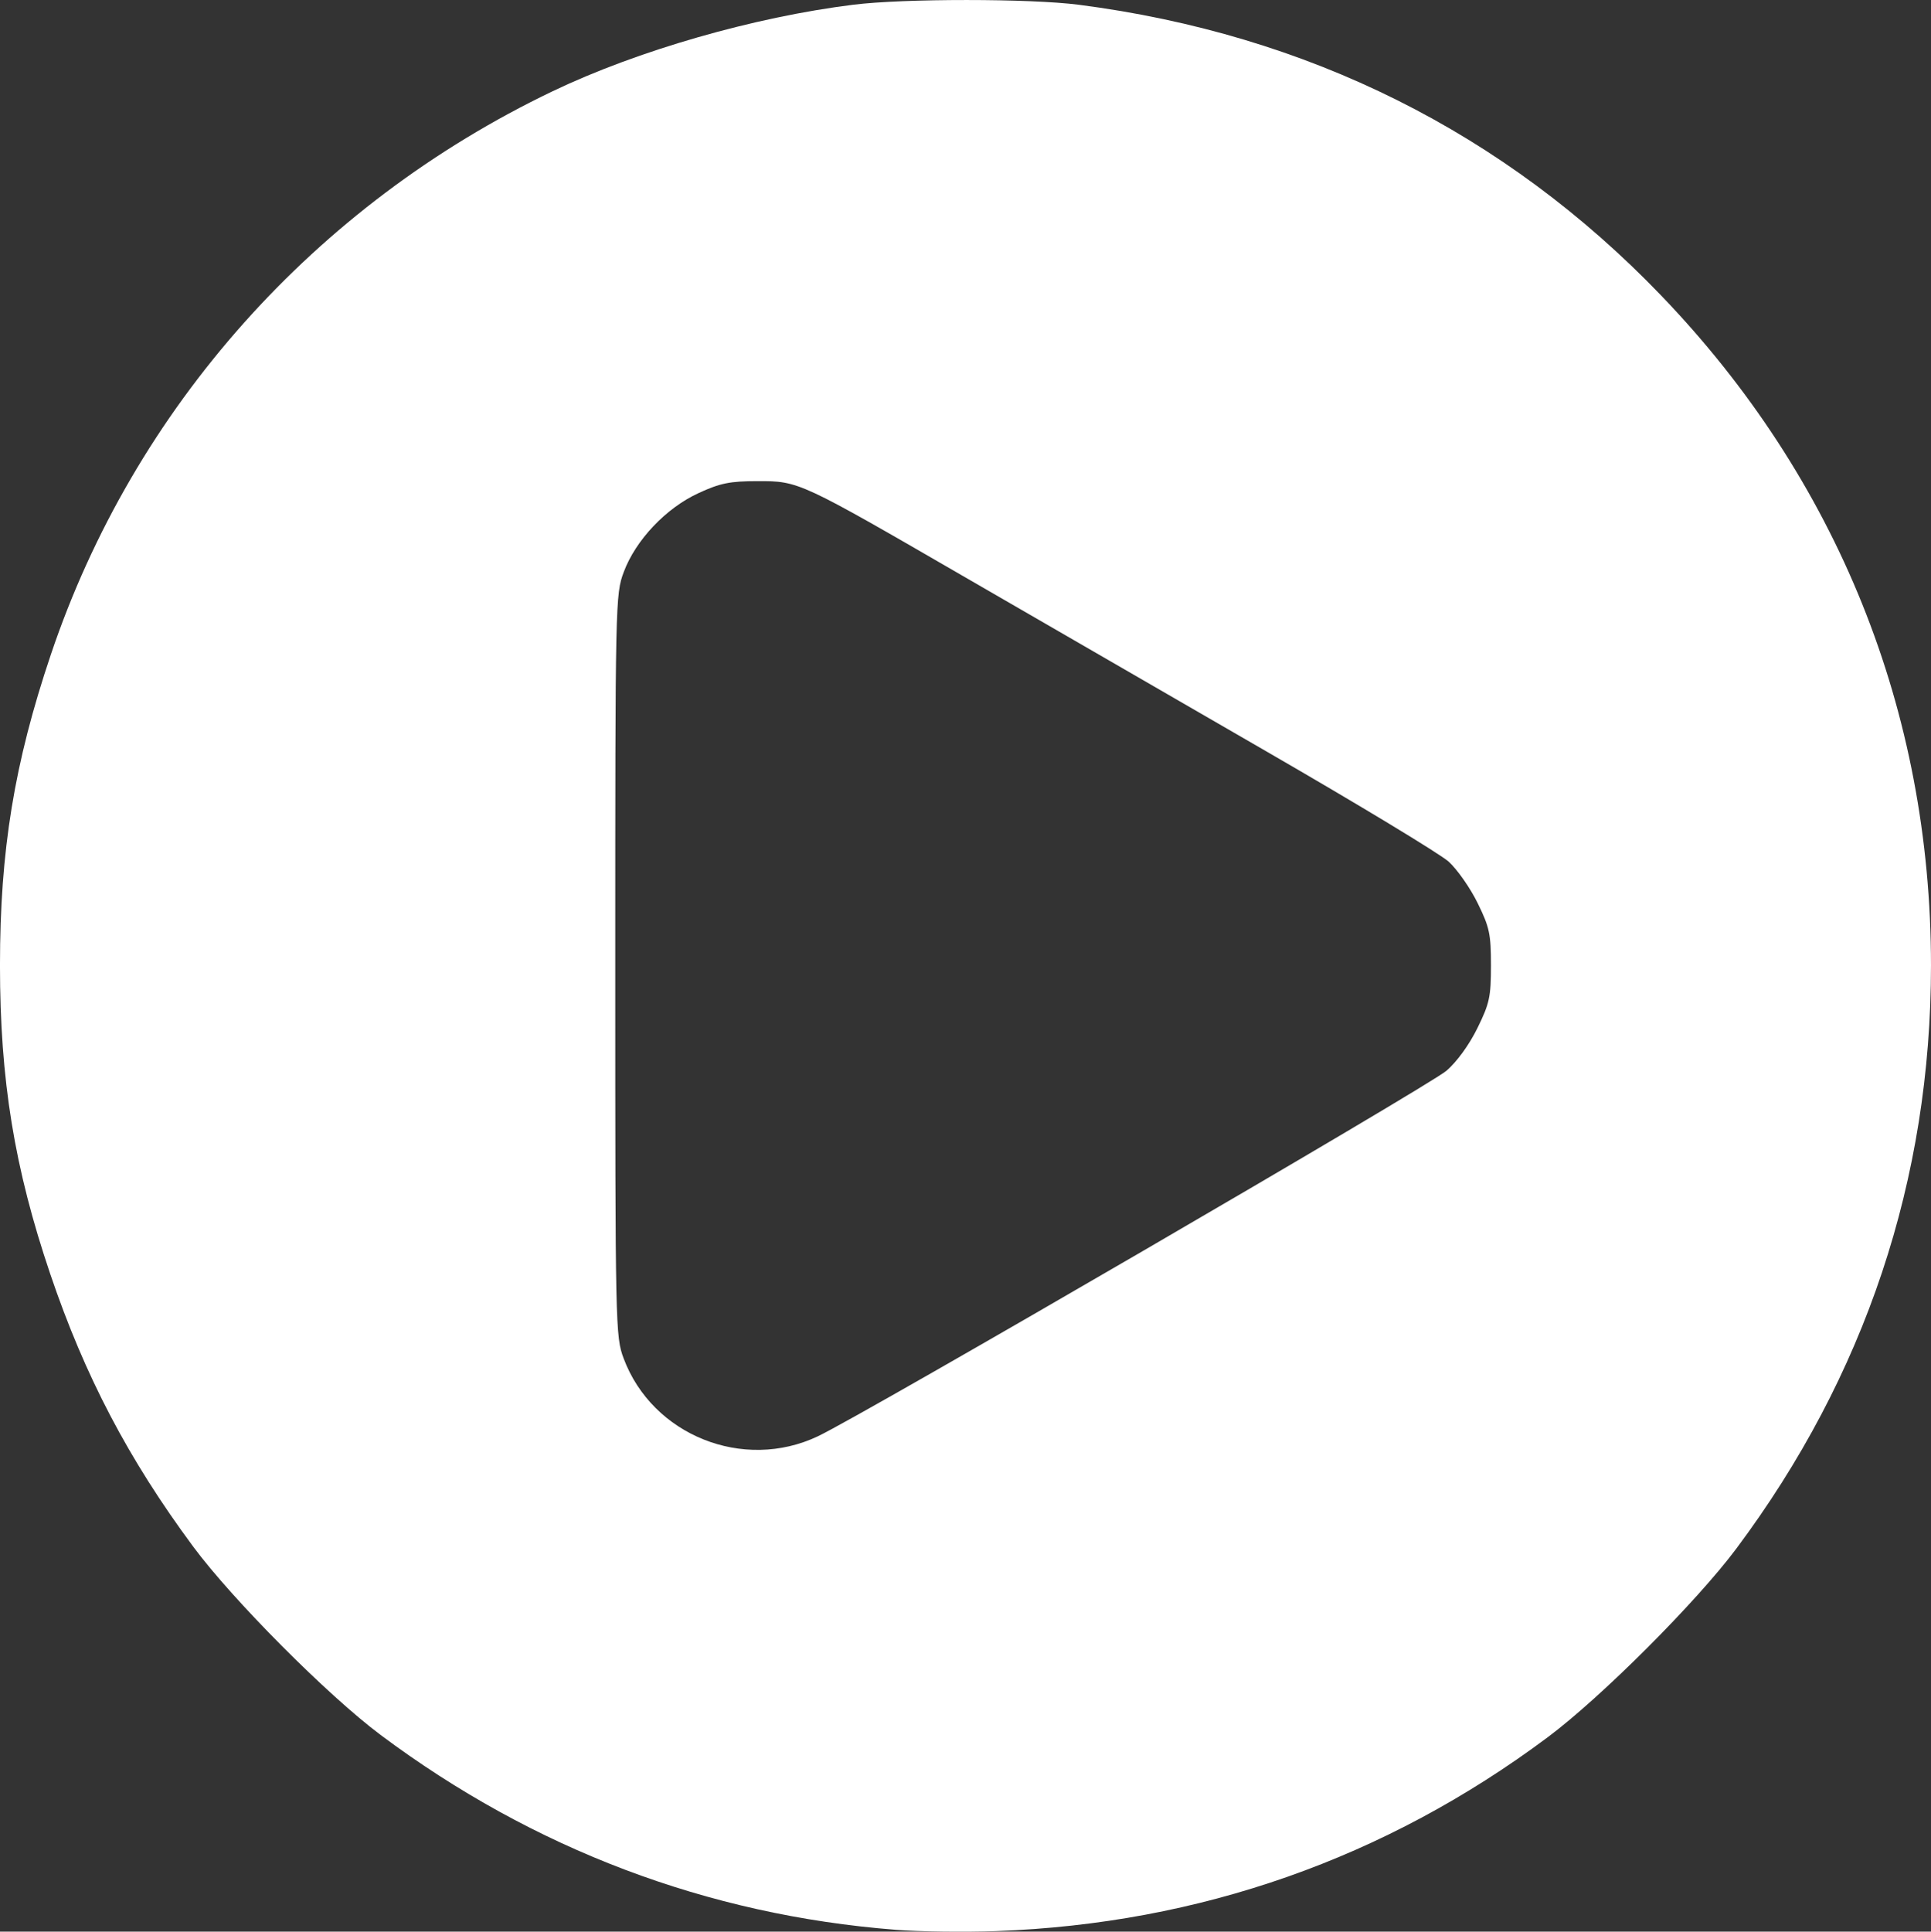 <?xml version="1.0" encoding="UTF-8" standalone="no"?>
<!-- Created with Inkscape (http://www.inkscape.org/) -->

<svg
   width="123.974mm"
   height="124.002mm"
   viewBox="0 0 123.974 124.002"
   version="1.1"
   id="svg5"
   xml:space="preserve"
   inkscape:version="1.2.2 (b0a84865, 2022-12-01)"
   sodipodi:docname="playbutton.svg"
   xmlns:inkscape="http://www.inkscape.org/namespaces/inkscape"
   xmlns:sodipodi="http://sodipodi.sourceforge.net/DTD/sodipodi-0.dtd"
   xmlns="http://www.w3.org/2000/svg"
   xmlns:svg="http://www.w3.org/2000/svg"><rect x="0" y="0" width="123.974" height="124.002" fill="#333333" stroke="none"/><sodipodi:namedview
     id="namedview7"
     pagecolor="#ffffff"
     bordercolor="#000000"
     borderopacity="0.25"
     inkscape:showpageshadow="2"
     inkscape:pageopacity="0.0"
     inkscape:pagecheckerboard="0"
     inkscape:deskcolor="#d1d1d1"
     inkscape:document-units="mm"
     showgrid="false"
     inkscape:zoom="0.62064975"
     inkscape:cx="266.65603"
     inkscape:cy="153.871"
     inkscape:window-width="1728"
     inkscape:window-height="977"
     inkscape:window-x="0"
     inkscape:window-y="38"
     inkscape:window-maximized="1"
     inkscape:current-layer="layer1" /><defs
     id="defs2" /><g
     inkscape:label="Layer 1"
     inkscape:groupmode="layer"
     id="layer1"
     transform="translate(-44.586,-74.444)"><path
       style="fill:#FFF;stroke-width:0.265"
       d="M 102.077,198.325 C 90.022,197.382 78.836,193.15 69.028,185.823 c -3.402,-2.542 -9.509,-8.678 -12.044,-12.101 -4.157,-5.614 -6.949,-10.938 -9.168,-17.482 -2.307,-6.803 -3.231,-12.473 -3.231,-19.824 0,-7.379 0.917,-12.983 3.267,-19.956 5.328,-15.815 16.941,-28.848 32.219,-36.161 5.446,-2.607 12.914,-4.756 19.297,-5.552 3.239,-0.404 11.343,-0.402 14.483,0.003 14.693,1.898 27.333,8.207 37.378,18.656 11.322,11.778 17.331,26.69 17.331,43.011 0,13.72 -4.222,26.367 -12.499,37.442 -2.574,3.444 -8.683,9.552 -12.118,12.114 -10.411,7.768 -22.344,11.962 -35.384,12.436 -2.037,0.074 -4.954,0.037 -6.482,-0.083 z m -4.975,-31.683 c 3.008,-1.43 39.211,-22.482 40.35,-23.462 0.668,-0.575 1.46,-1.665 1.984,-2.731 0.781,-1.587 0.873,-2.011 0.873,-4.033 0,-2.017 -0.093,-2.449 -0.862,-4.012 -0.474,-0.964 -1.308,-2.154 -1.852,-2.646 -0.544,-0.492 -5.812,-3.677 -11.705,-7.079 -5.893,-3.402 -14.524,-8.389 -19.178,-11.084 -10.843,-6.276 -10.824,-6.268 -13.497,-6.265 -1.772,0.002 -2.388,0.127 -3.781,0.768 -2.09,0.962 -4.032,3.009 -4.799,5.06 -0.539,1.441 -0.548,1.842 -0.548,25.257 0,23.275 0.012,23.824 0.538,25.231 1.847,4.937 7.686,7.275 12.478,4.996 z"
       id="path302" /></g></svg>
